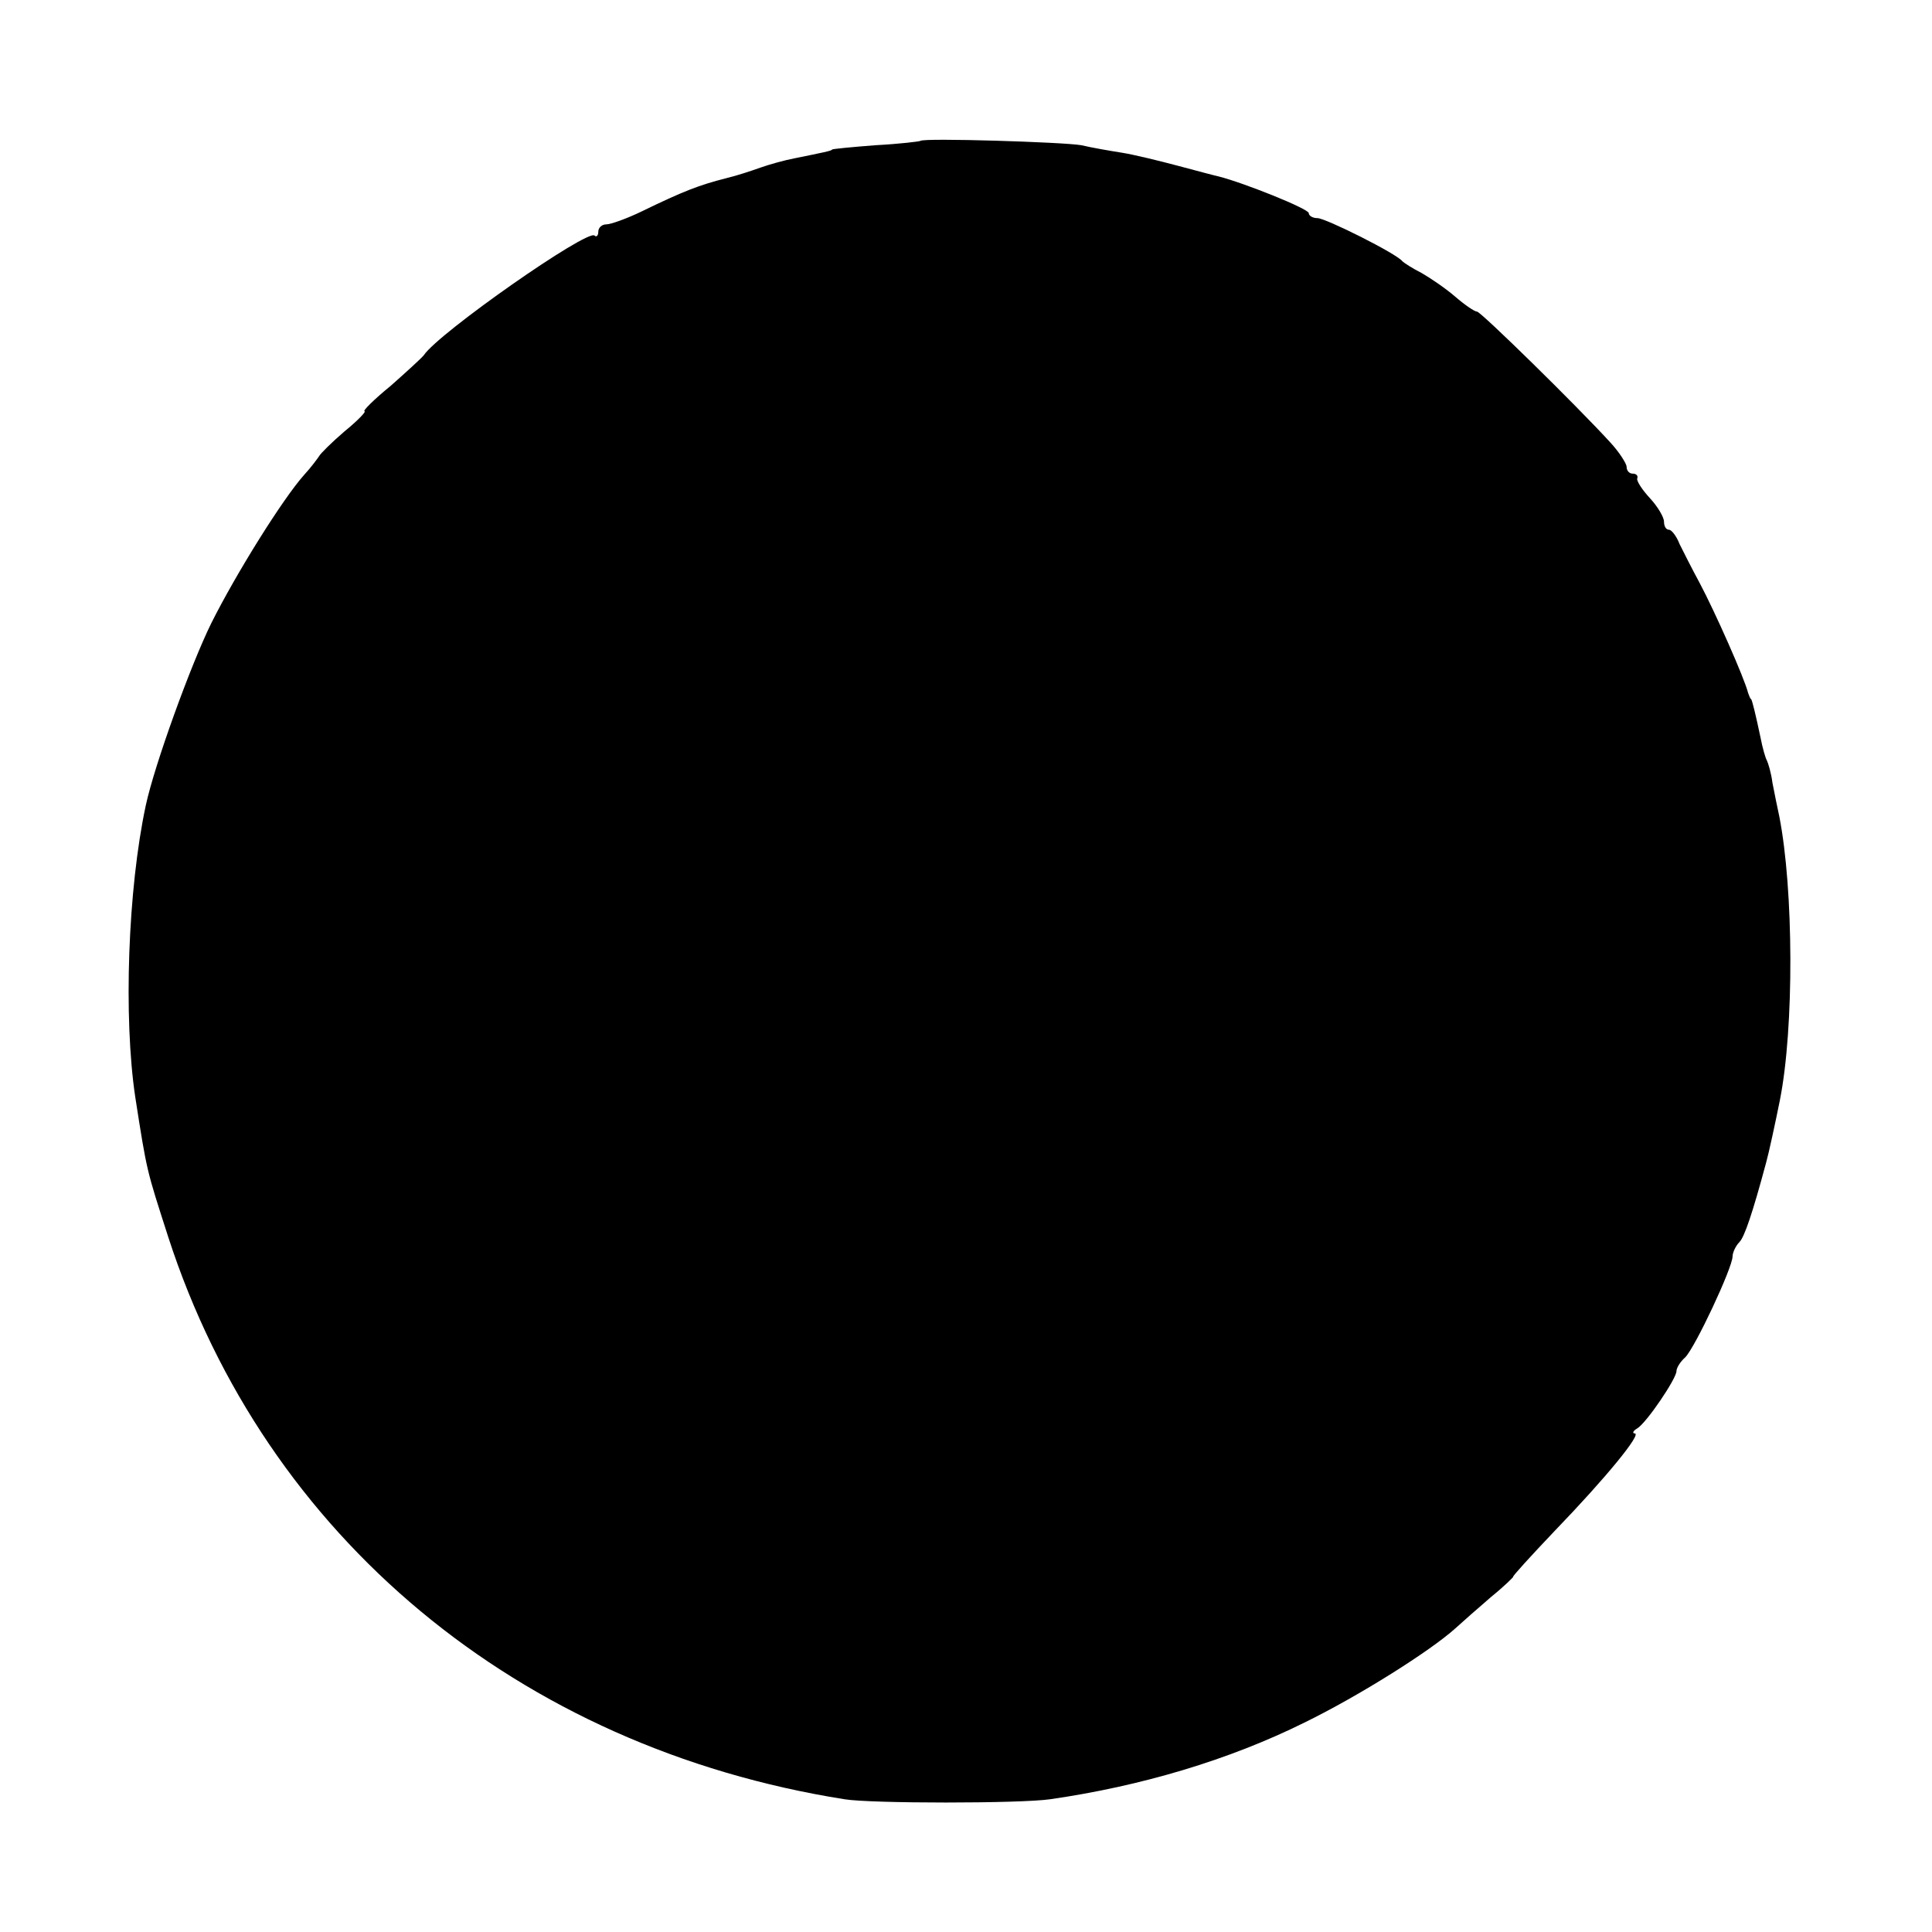 <?xml version="1.0" standalone="no"?>
<!DOCTYPE svg PUBLIC "-//W3C//DTD SVG 20010904//EN"
 "http://www.w3.org/TR/2001/REC-SVG-20010904/DTD/svg10.dtd">
<svg version="1.0" xmlns="http://www.w3.org/2000/svg"
 width="310pt" height="310pt" viewBox="0 0 310 310"
 preserveAspectRatio="xMidYMid meet">
<g transform="translate(0,310) scale(0.1,-0.1)"
fill="#000000" stroke="none">
<path d="M1477 2874 c-1 -1 -34 -5 -72 -7 -39 -3 -70 -6 -70 -7 0 -2 -16 -5
-60 -14 -16 -3 -41 -10 -55 -15 -14 -5 -38 -13 -55 -17 -43 -11 -67 -20 -137
-54 -23 -11 -48 -20 -55 -20 -7 0 -13 -5 -13 -12 0 -6 -3 -9 -6 -6 -11 11
-250 -156 -274 -192 -3 -4 -27 -26 -53 -49 -27 -22 -46 -41 -42 -41 3 0 -11
-15 -32 -32 -21 -18 -39 -36 -41 -40 -2 -3 -12 -17 -24 -30 -34 -38 -109 -158
-149 -238 -33 -67 -91 -227 -105 -292 -29 -135 -36 -341 -17 -468 19 -122 18
-116 53 -225 156 -481 562 -819 1085 -902 42 -7 282 -7 330 0 146 21 287 63
408 123 88 43 202 115 242 151 11 10 37 33 58 51 21 17 36 32 35 32 -2 0 28
33 67 74 82 85 140 156 128 156 -4 0 -3 4 4 8 15 9 63 80 63 92 0 5 6 15 14
22 16 16 76 144 76 162 0 6 5 17 11 23 8 8 21 46 43 128 4 14 15 65 22 100 23
116 22 338 -1 455 -3 14 -8 38 -11 54 -2 16 -7 32 -9 36 -2 3 -7 20 -10 36 -8
38 -13 58 -15 62 -2 1 -3 5 -5 10 -6 24 -53 130 -78 177 -12 22 -26 50 -32 62
-5 13 -13 23 -17 23 -5 0 -8 6 -8 13 0 7 -10 24 -22 37 -13 14 -22 28 -21 32
2 5 -2 8 -7 8 -6 0 -10 5 -10 11 0 5 -12 24 -27 40 -54 59 -207 209 -213 209
-4 0 -20 11 -35 24 -15 13 -40 30 -54 38 -14 7 -28 16 -31 19 -9 12 -123 69
-136 69 -8 0 -14 4 -14 8 0 7 -105 49 -145 59 -5 1 -35 9 -65 17 -30 8 -71 18
-90 21 -19 3 -48 8 -65 12 -28 5 -253 12 -258 7z"/>
</g>
</svg>

